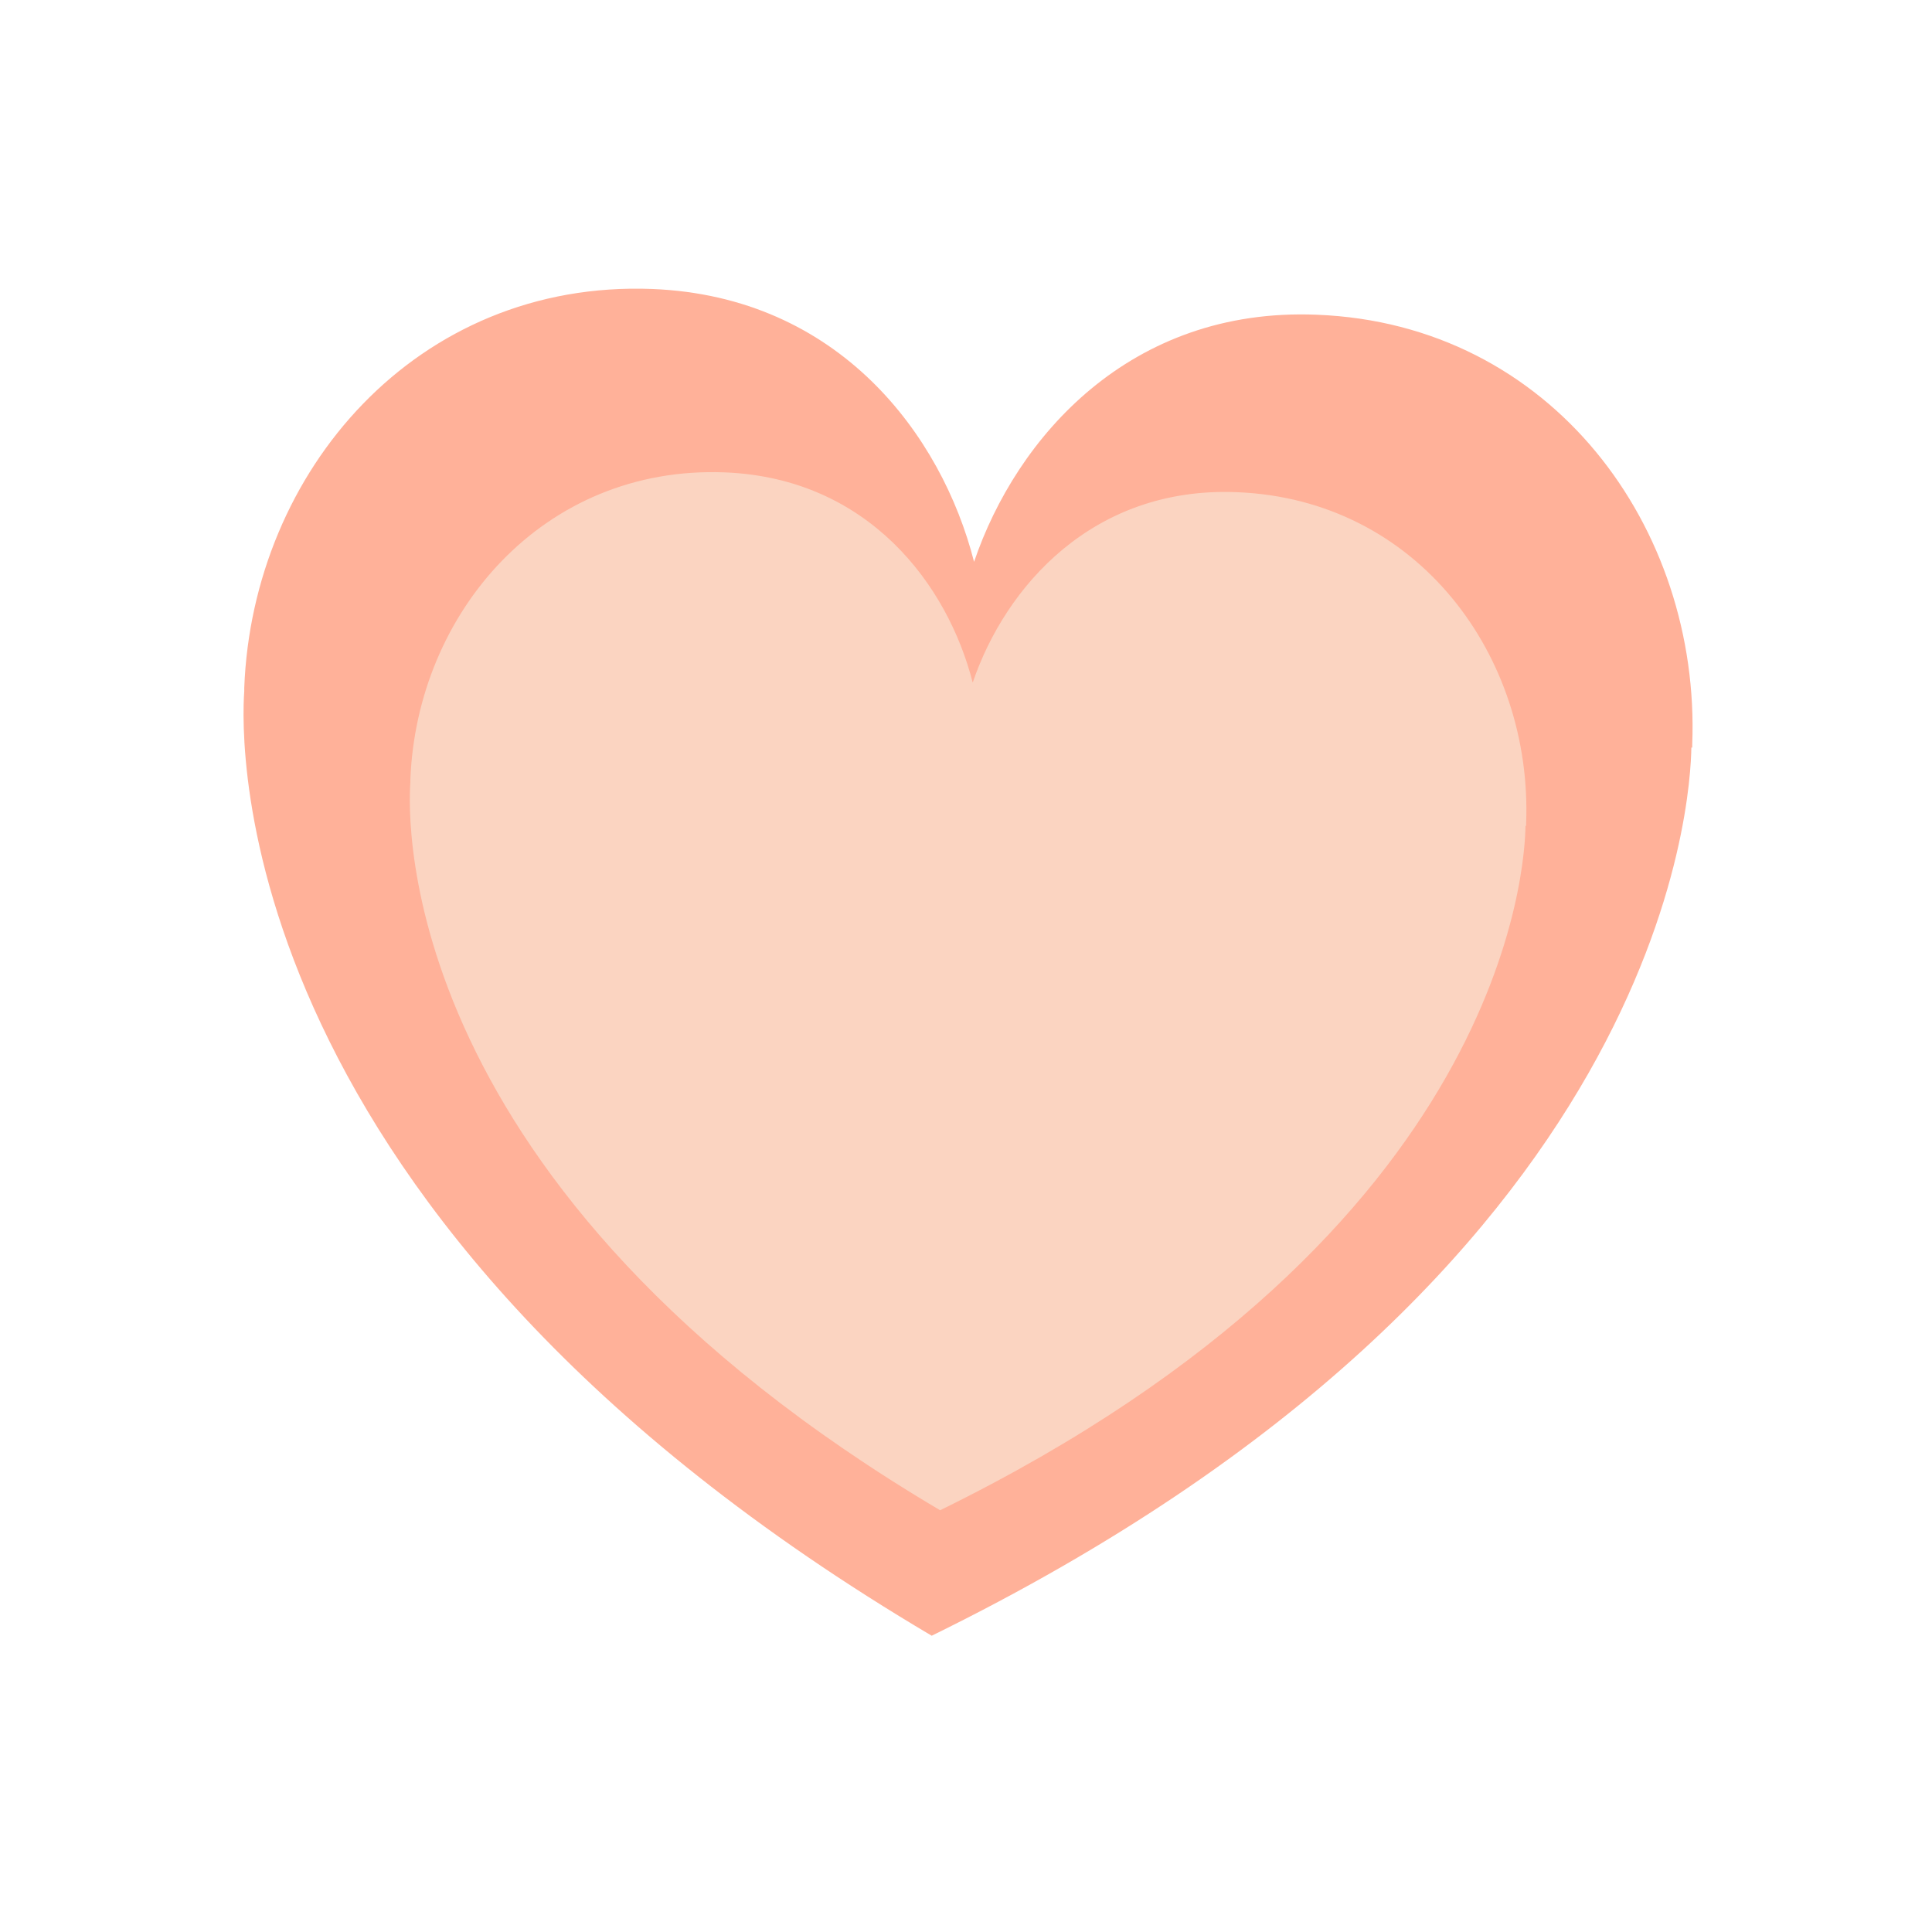 <?xml version="1.0" encoding="UTF-8"?>
<svg id="Icon_II" data-name="Icon II" xmlns="http://www.w3.org/2000/svg" viewBox="0 0 400 400">
  <defs>
    <style>
      .cls-1 {
        fill: #fbd4c1;
      }

      .cls-2 {
        fill: #ffb199;
      }
    </style>
  </defs>
  <path class="cls-2" d="M350.36,154.78v-.68c1.72-44.82-29.03-87.06-77.77-88.94-38.65-1.56-62.17,25.4-70.92,51.16-6.7-26.28-27.99-54.95-66.63-56.49-48.76-1.89-82.77,37.77-84.47,82.59v.68c-.7,9.78-4.29,108.85,142.33,195.56,152.99-75.02,157.1-174.11,157.28-183.89h.18Z"/>
  <path class="cls-1" d="M315.97,170.97v-.53c1.32-34.54-22.37-67.09-59.93-68.54-29.79-1.2-47.91,19.57-54.65,39.43-5.16-20.25-21.57-42.35-51.34-43.53-37.58-1.46-63.78,29.11-65.09,63.65v.53c-.54,7.54-3.31,83.88,109.68,150.7,117.89-57.81,121.07-134.17,121.2-141.7h.14Z"/>
</svg>